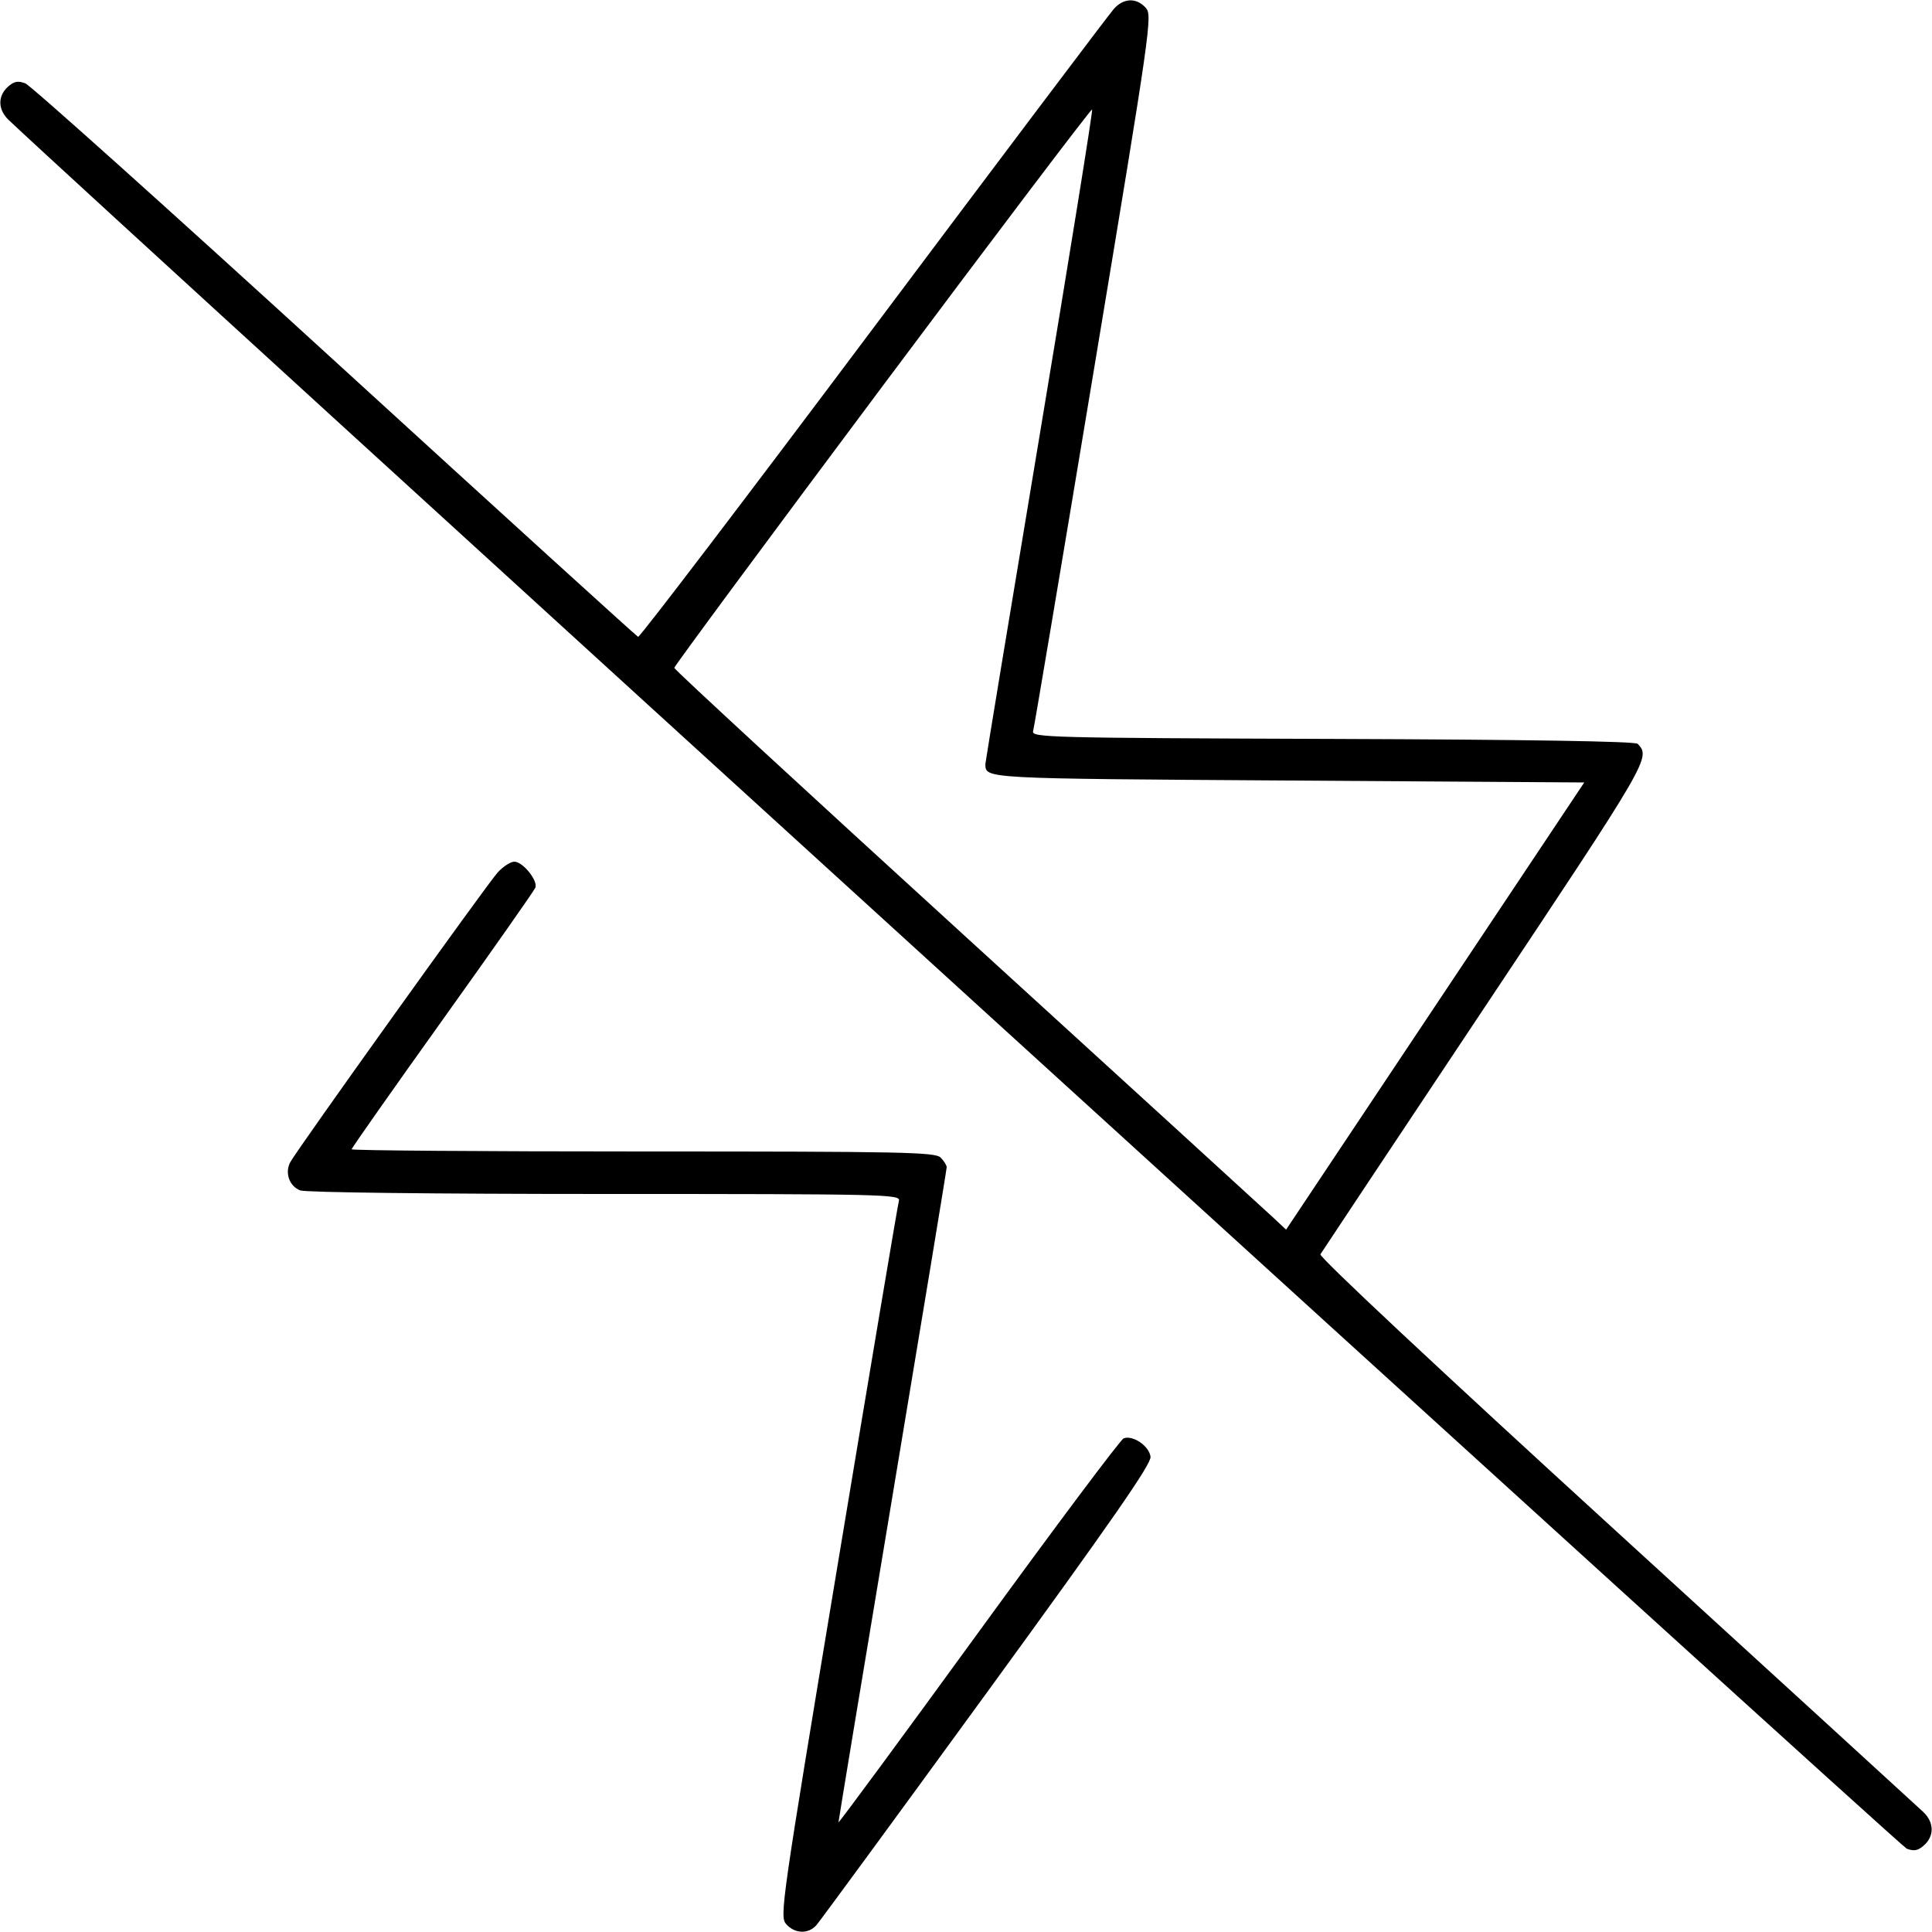 <svg xmlns="http://www.w3.org/2000/svg" viewBox="0 0 500 500" version="1.1">
	<path d="M 288.307 2.250 C 287.184 3.488, 259.181 40.642, 226.079 84.815 C 192.976 128.989, 165.553 164.989, 165.139 164.815 C 164.725 164.642, 129.430 132.550, 86.706 93.500 C 43.983 54.450, 7.910 22.080, 6.544 21.568 C 4.622 20.846, 3.601 21.051, 2.030 22.473 C -0.636 24.886, -0.546 28.404, 2.250 31.056 C 27.231 54.742, 491.710 477.777, 493.455 478.432 C 495.378 479.154, 496.399 478.949, 497.970 477.527 C 500.636 475.114, 500.546 471.596, 497.750 468.944 C 496.512 467.770, 460.748 435.067, 418.274 396.270 C 372.570 354.523, 341.321 325.275, 341.717 324.615 C 342.084 324.002, 361.217 295.226, 384.234 260.670 C 426.984 196.488, 427.210 196.098, 423.838 192.500 C 423.233 191.854, 395.254 191.405, 344.889 191.232 C 271.451 190.980, 266.905 190.862, 267.368 189.232 C 267.639 188.279, 274.715 146.217, 283.093 95.759 C 297.891 6.641, 298.274 3.960, 296.508 2.009 C 294.116 -0.635, 290.837 -0.538, 288.307 2.250 M 228.368 99.982 C 198.741 139.626, 174.500 172.413, 174.500 172.844 C 174.500 173.274, 208.700 204.825, 250.500 242.955 C 292.300 281.086, 327.926 313.623, 329.669 315.260 L 332.838 318.235 371.420 260.368 L 410.002 202.500 333.464 202 C 253.870 201.480, 255.091 201.547, 255.015 197.728 C 255.007 197.303, 261.312 159.103, 269.027 112.838 C 276.742 66.574, 282.870 28.537, 282.645 28.312 C 282.420 28.087, 257.995 60.338, 228.368 99.982 M 128.836 225.750 C 126.182 228.625, 76.879 297.489, 75.115 300.785 C 73.653 303.517, 74.891 307.008, 77.702 308.077 C 79.109 308.612, 112.289 309, 156.632 309 C 229.015 309, 233.108 309.094, 232.638 310.750 C 232.364 311.712, 225.285 353.783, 216.907 404.241 C 202.109 493.359, 201.726 496.040, 203.492 497.991 C 205.731 500.466, 209.168 500.580, 211.264 498.250 C 212.130 497.287, 232.003 470.175, 255.426 438 C 287.791 393.541, 297.951 378.908, 297.756 377.032 C 297.470 374.276, 293.193 371.328, 290.808 372.243 C 289.981 372.561, 273.035 395.195, 253.152 422.540 C 233.268 449.886, 217 471.966, 217 471.608 C 217 471.249, 223.300 433.176, 231 387 C 238.700 340.824, 245 302.616, 245 302.093 C 245 301.571, 244.293 300.436, 243.429 299.571 C 242.028 298.171, 233.667 298, 166.429 298 C 124.943 298, 91 297.747, 91 297.437 C 91 297.127, 101.582 282.071, 114.515 263.978 C 127.449 245.886, 138.266 230.471, 138.553 229.724 C 139.254 227.896, 135.294 223, 133.115 223 C 132.157 223, 130.232 224.238, 128.836 225.750" stroke="none" fill="currentColor" fill-rule="evenodd"></path>
</svg>